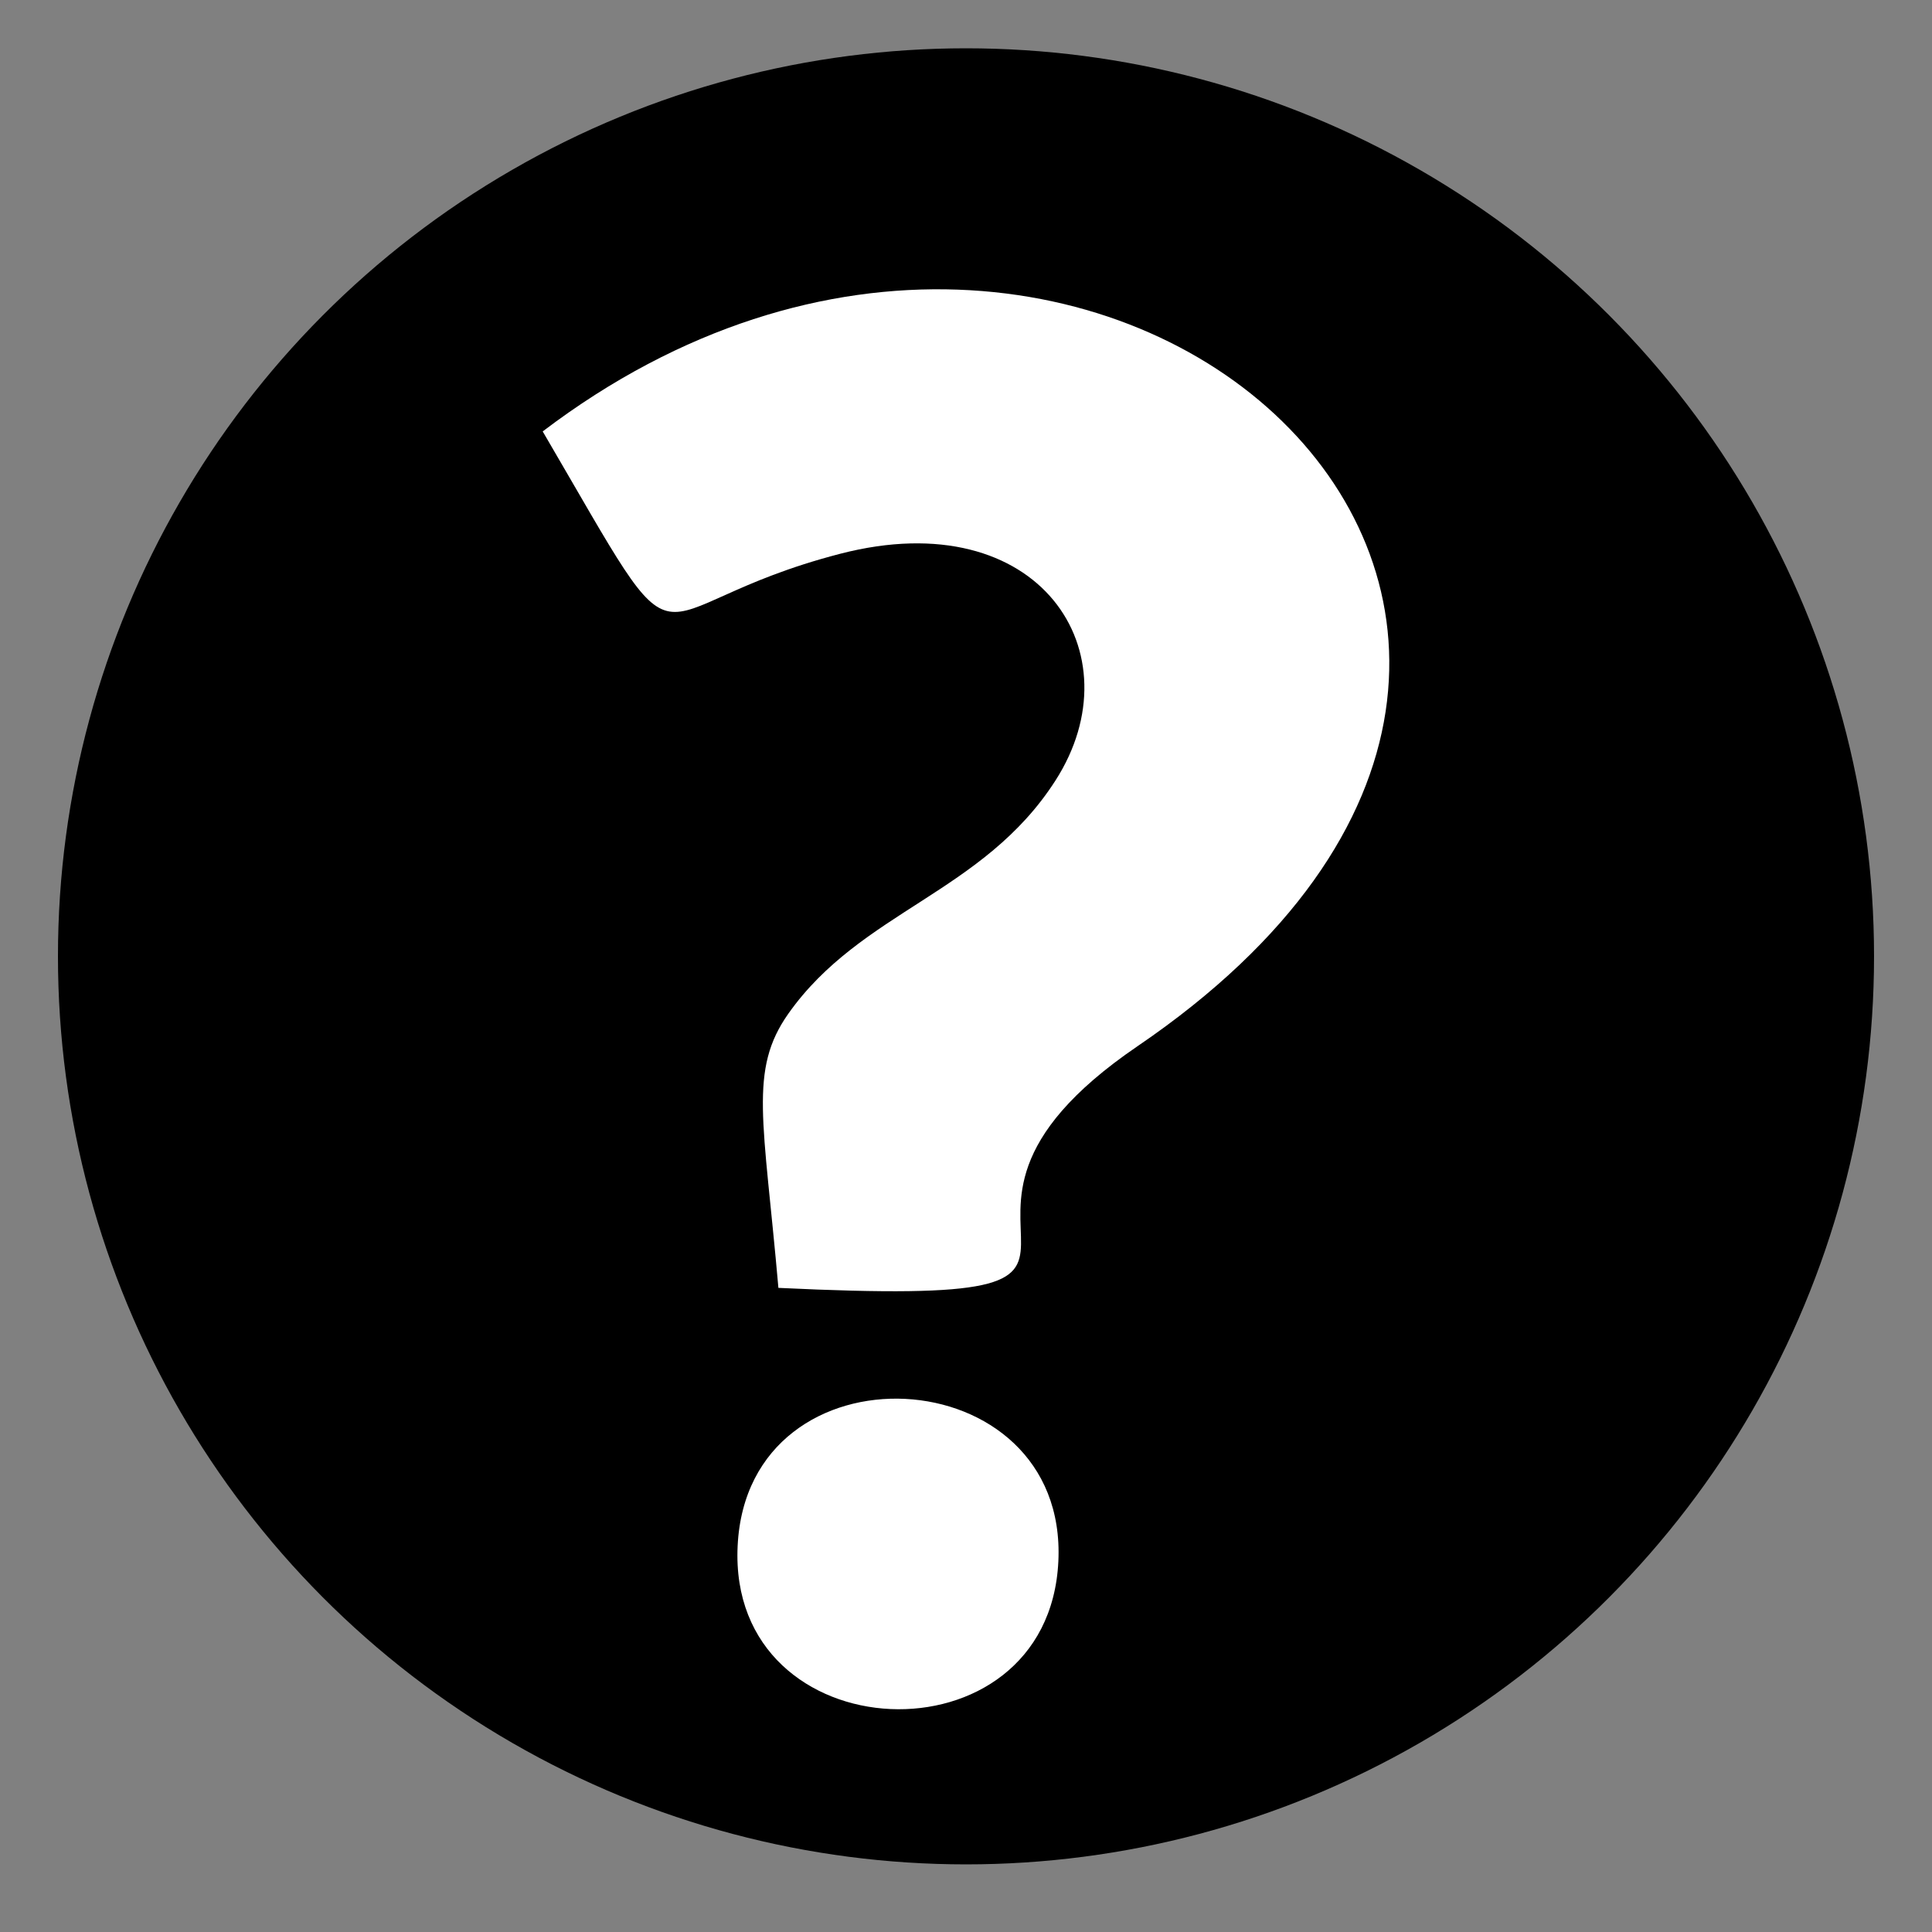 <?xml version="1.0" encoding="UTF-8"?>
<svg id="Ebene_1" xmlns="http://www.w3.org/2000/svg" version="1.1" viewBox="0 0 100 100">
  <rect x="0" y="0" width="100" height="100" fill="#808080" stroke="none"/>
  <!-- Generator: Adobe Illustrator 29.1.0, SVG Export Plug-In . SVG Version: 2.1.0 Build 142)  -->
  <defs>
    <style>
      .st0 {
        fill: #fff;
      }
    </style>
  </defs>
  <circle cx="50" cy="49.5" r="47"/>
  <g>
    <path class="st0" d="M28.09,22.33c7.94,13.58,4.44,9.17,15.41,6.33,10.34-2.67,15.35,5.17,11.13,11.74-3.74,5.83-10.06,6.74-13.82,12.06-2.07,2.93-1.28,5.52-.52,14.2,22.78,1.09,4.51-2.92,18.59-12.51C91.12,32.19,56.87.47,28.09,22.33Z"/>
    <path class="st0" d="M38.18,80.02c-.52,10.77,16.09,11.47,16.6.8.51-10.64-16.09-11.53-16.6-.8Z"/>
  </g>
</svg>